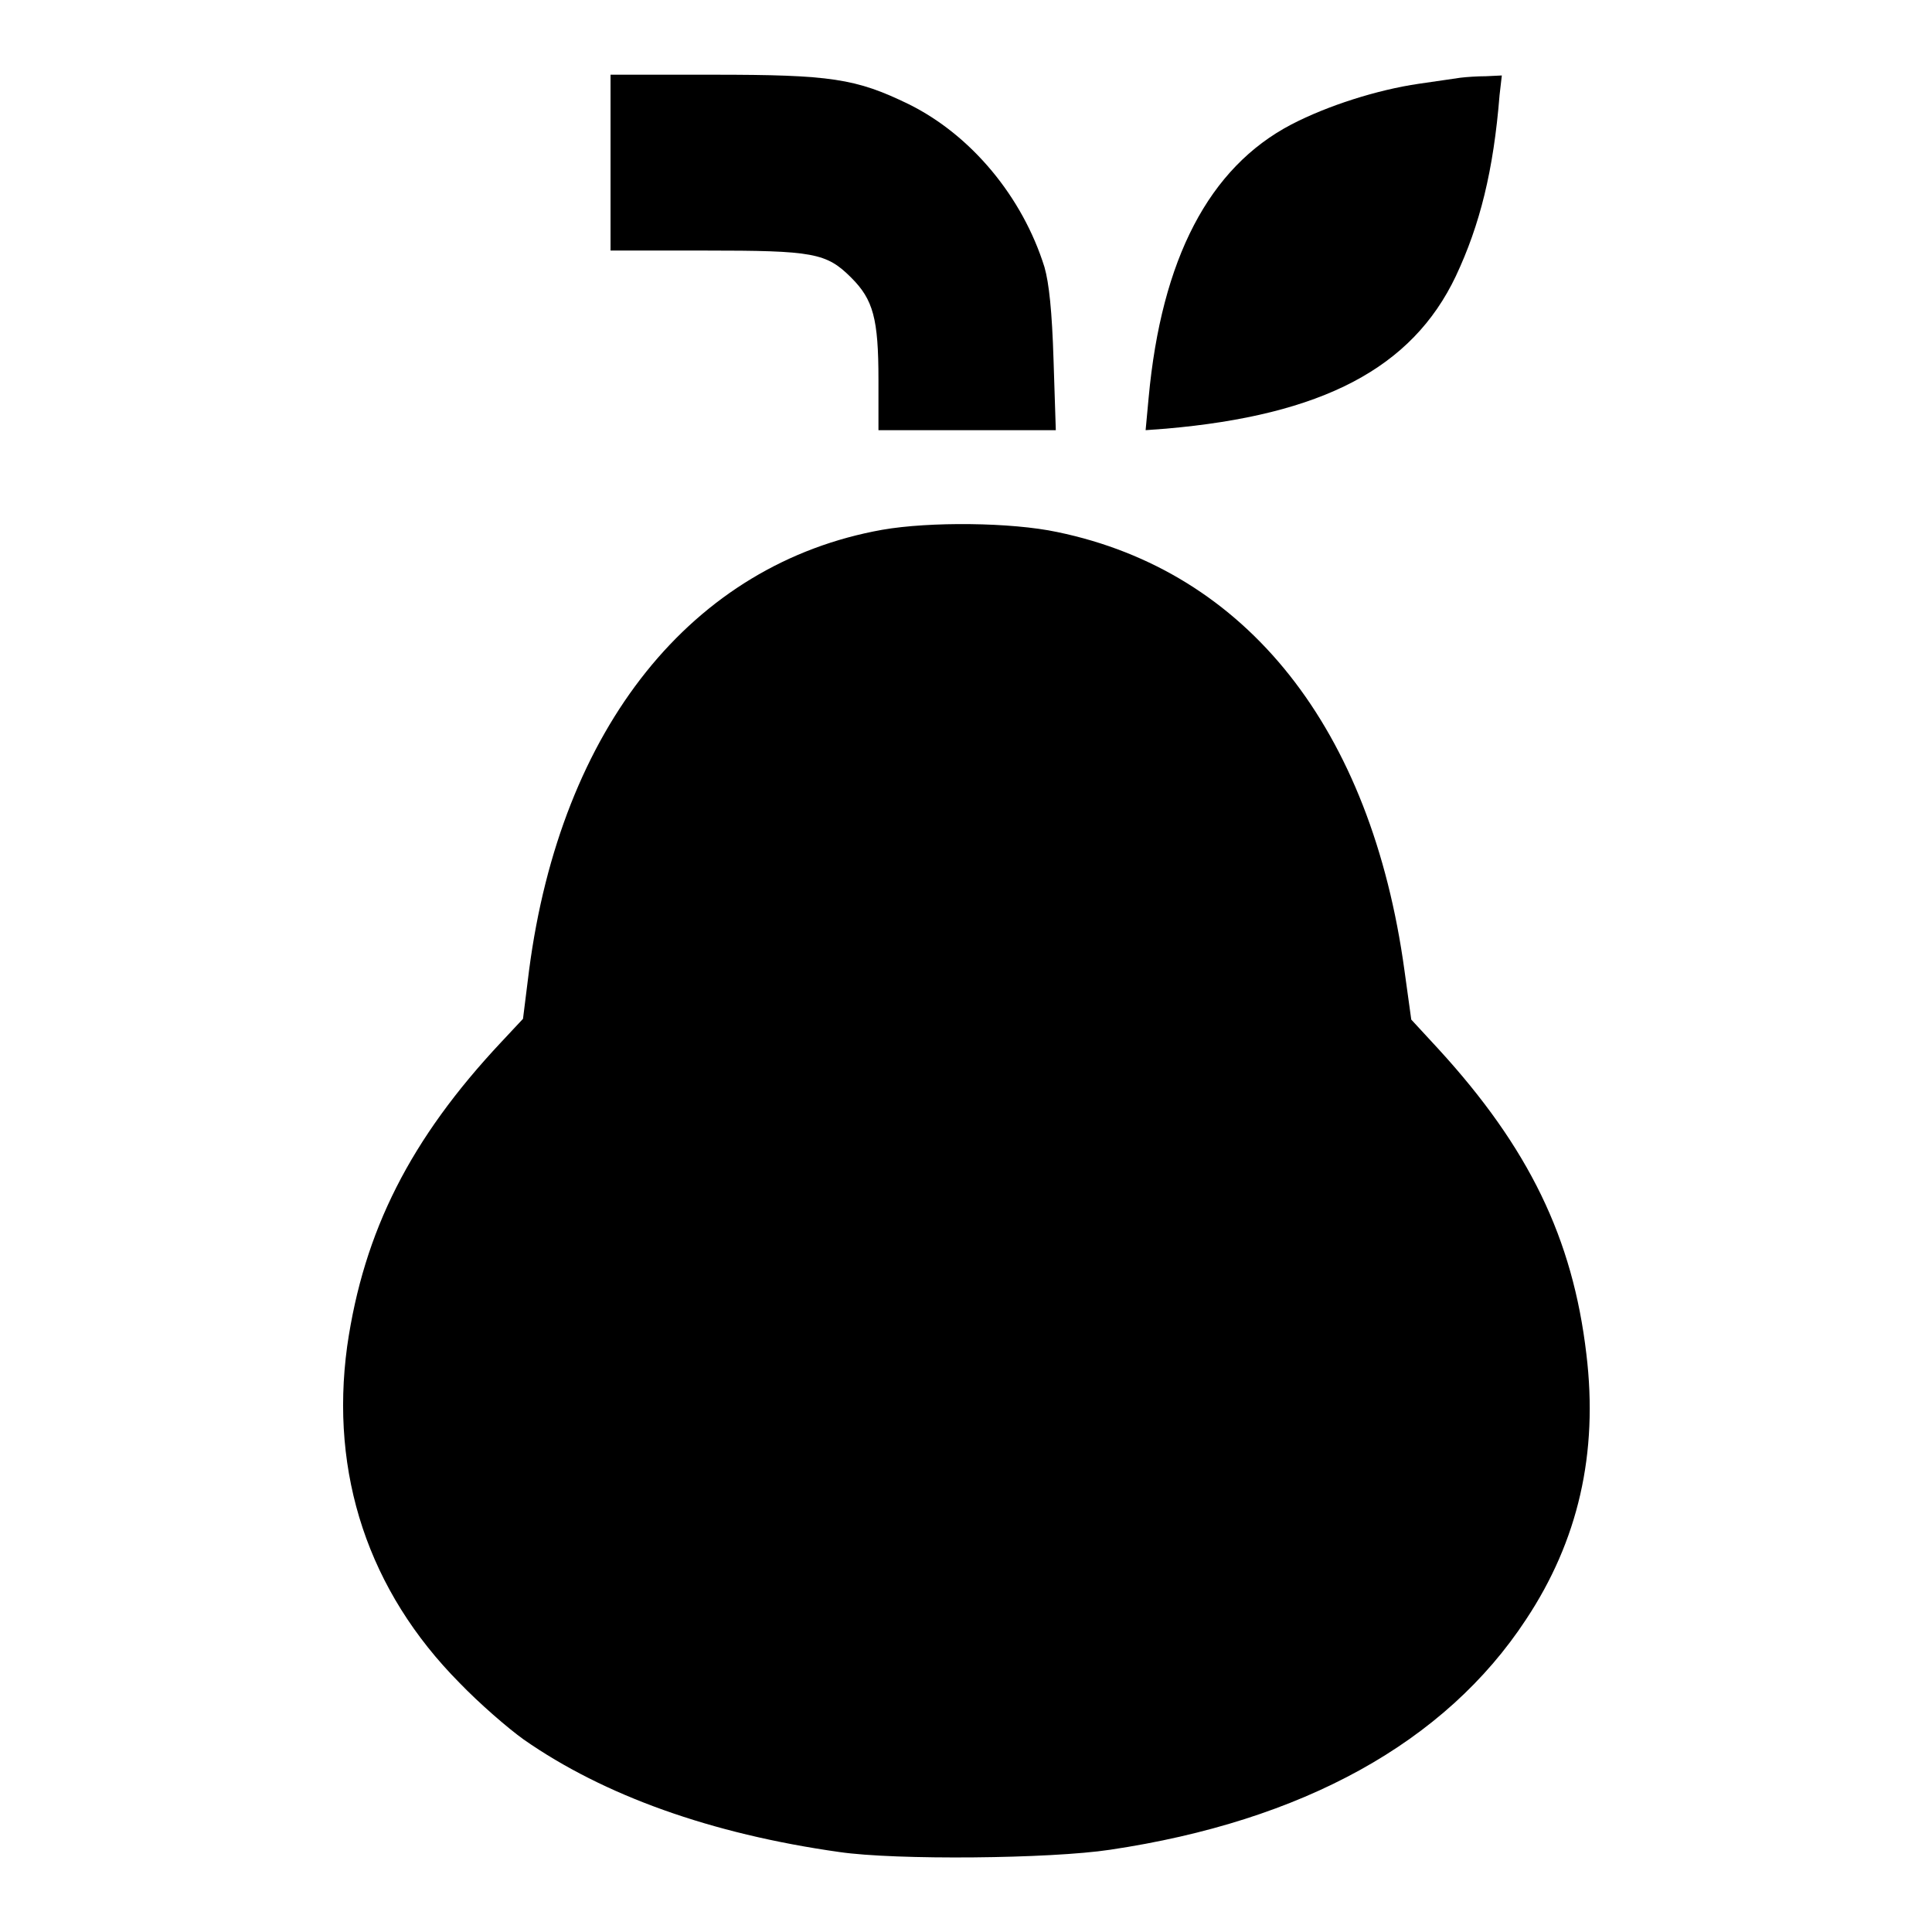 <?xml version="1.0" encoding="utf-8"?>
<!-- Svg Vector Icons : http://www.onlinewebfonts.com/icon -->
<!DOCTYPE svg PUBLIC "-//W3C//DTD SVG 1.1//EN" "http://www.w3.org/Graphics/SVG/1.1/DTD/svg11.dtd">
<svg version="1.1" xmlns="http://www.w3.org/2000/svg" xmlns:xlink="http://www.w3.org/1999/xlink" x="0px" y="0px" viewBox="0 0 256 256" enable-background="new 0 0 256 256" xml:space="preserve">
<g><g><g><path fill="#000000" d="M80.9,21.6v11.6h12.5c14.4,0,16.1,0.3,19.4,3.6c2.9,2.9,3.6,5.4,3.6,13.5v6.7h11.7h11.8l-0.3-9.3c-0.2-6.5-0.6-10.2-1.2-12.3c-2.9-9.3-9.7-17.5-18-21.6c-7-3.4-10.3-3.9-25.9-3.9H80.9V21.6z"/><path fill="#000000" d="M193.5,10.3c-0.8,0.1-3.3,0.5-5.5,0.8c-5.5,0.8-12.1,2.9-16.9,5.4c-10.9,5.7-17.2,17.8-18.9,36.2l-0.4,4.3l2.7-0.2c20.7-1.8,32.6-8,38.4-20.2c3.2-6.8,5-14,5.8-24l0.3-2.6l-2.1,0.1C195.8,10.1,194.3,10.2,193.5,10.3z"/><path fill="#000000" d="M116.9,70.2c-25.2,4.5-42.6,26.2-46.8,58.4l-0.8,6.4l-2.9,3.1c-12,12.8-18.2,25-20.4,40.3c-2.3,16.9,2.8,32.4,14.9,44.6c2.6,2.7,6.4,6,8.5,7.5c10.6,7.4,24.8,12.5,41.8,14.9c7.5,1.1,28,0.9,35.9-0.3c25.5-3.8,44.4-14.2,55.1-30.5c6.9-10.4,9.6-22,8-35.2c-1.8-15.3-7.6-27.3-19.6-40.4l-3.6-3.9l-0.9-6.5c-4.4-32.1-20.9-52.9-46-58.1C134,69.2,123.2,69.1,116.9,70.2z"/></g></g></g>
</svg>